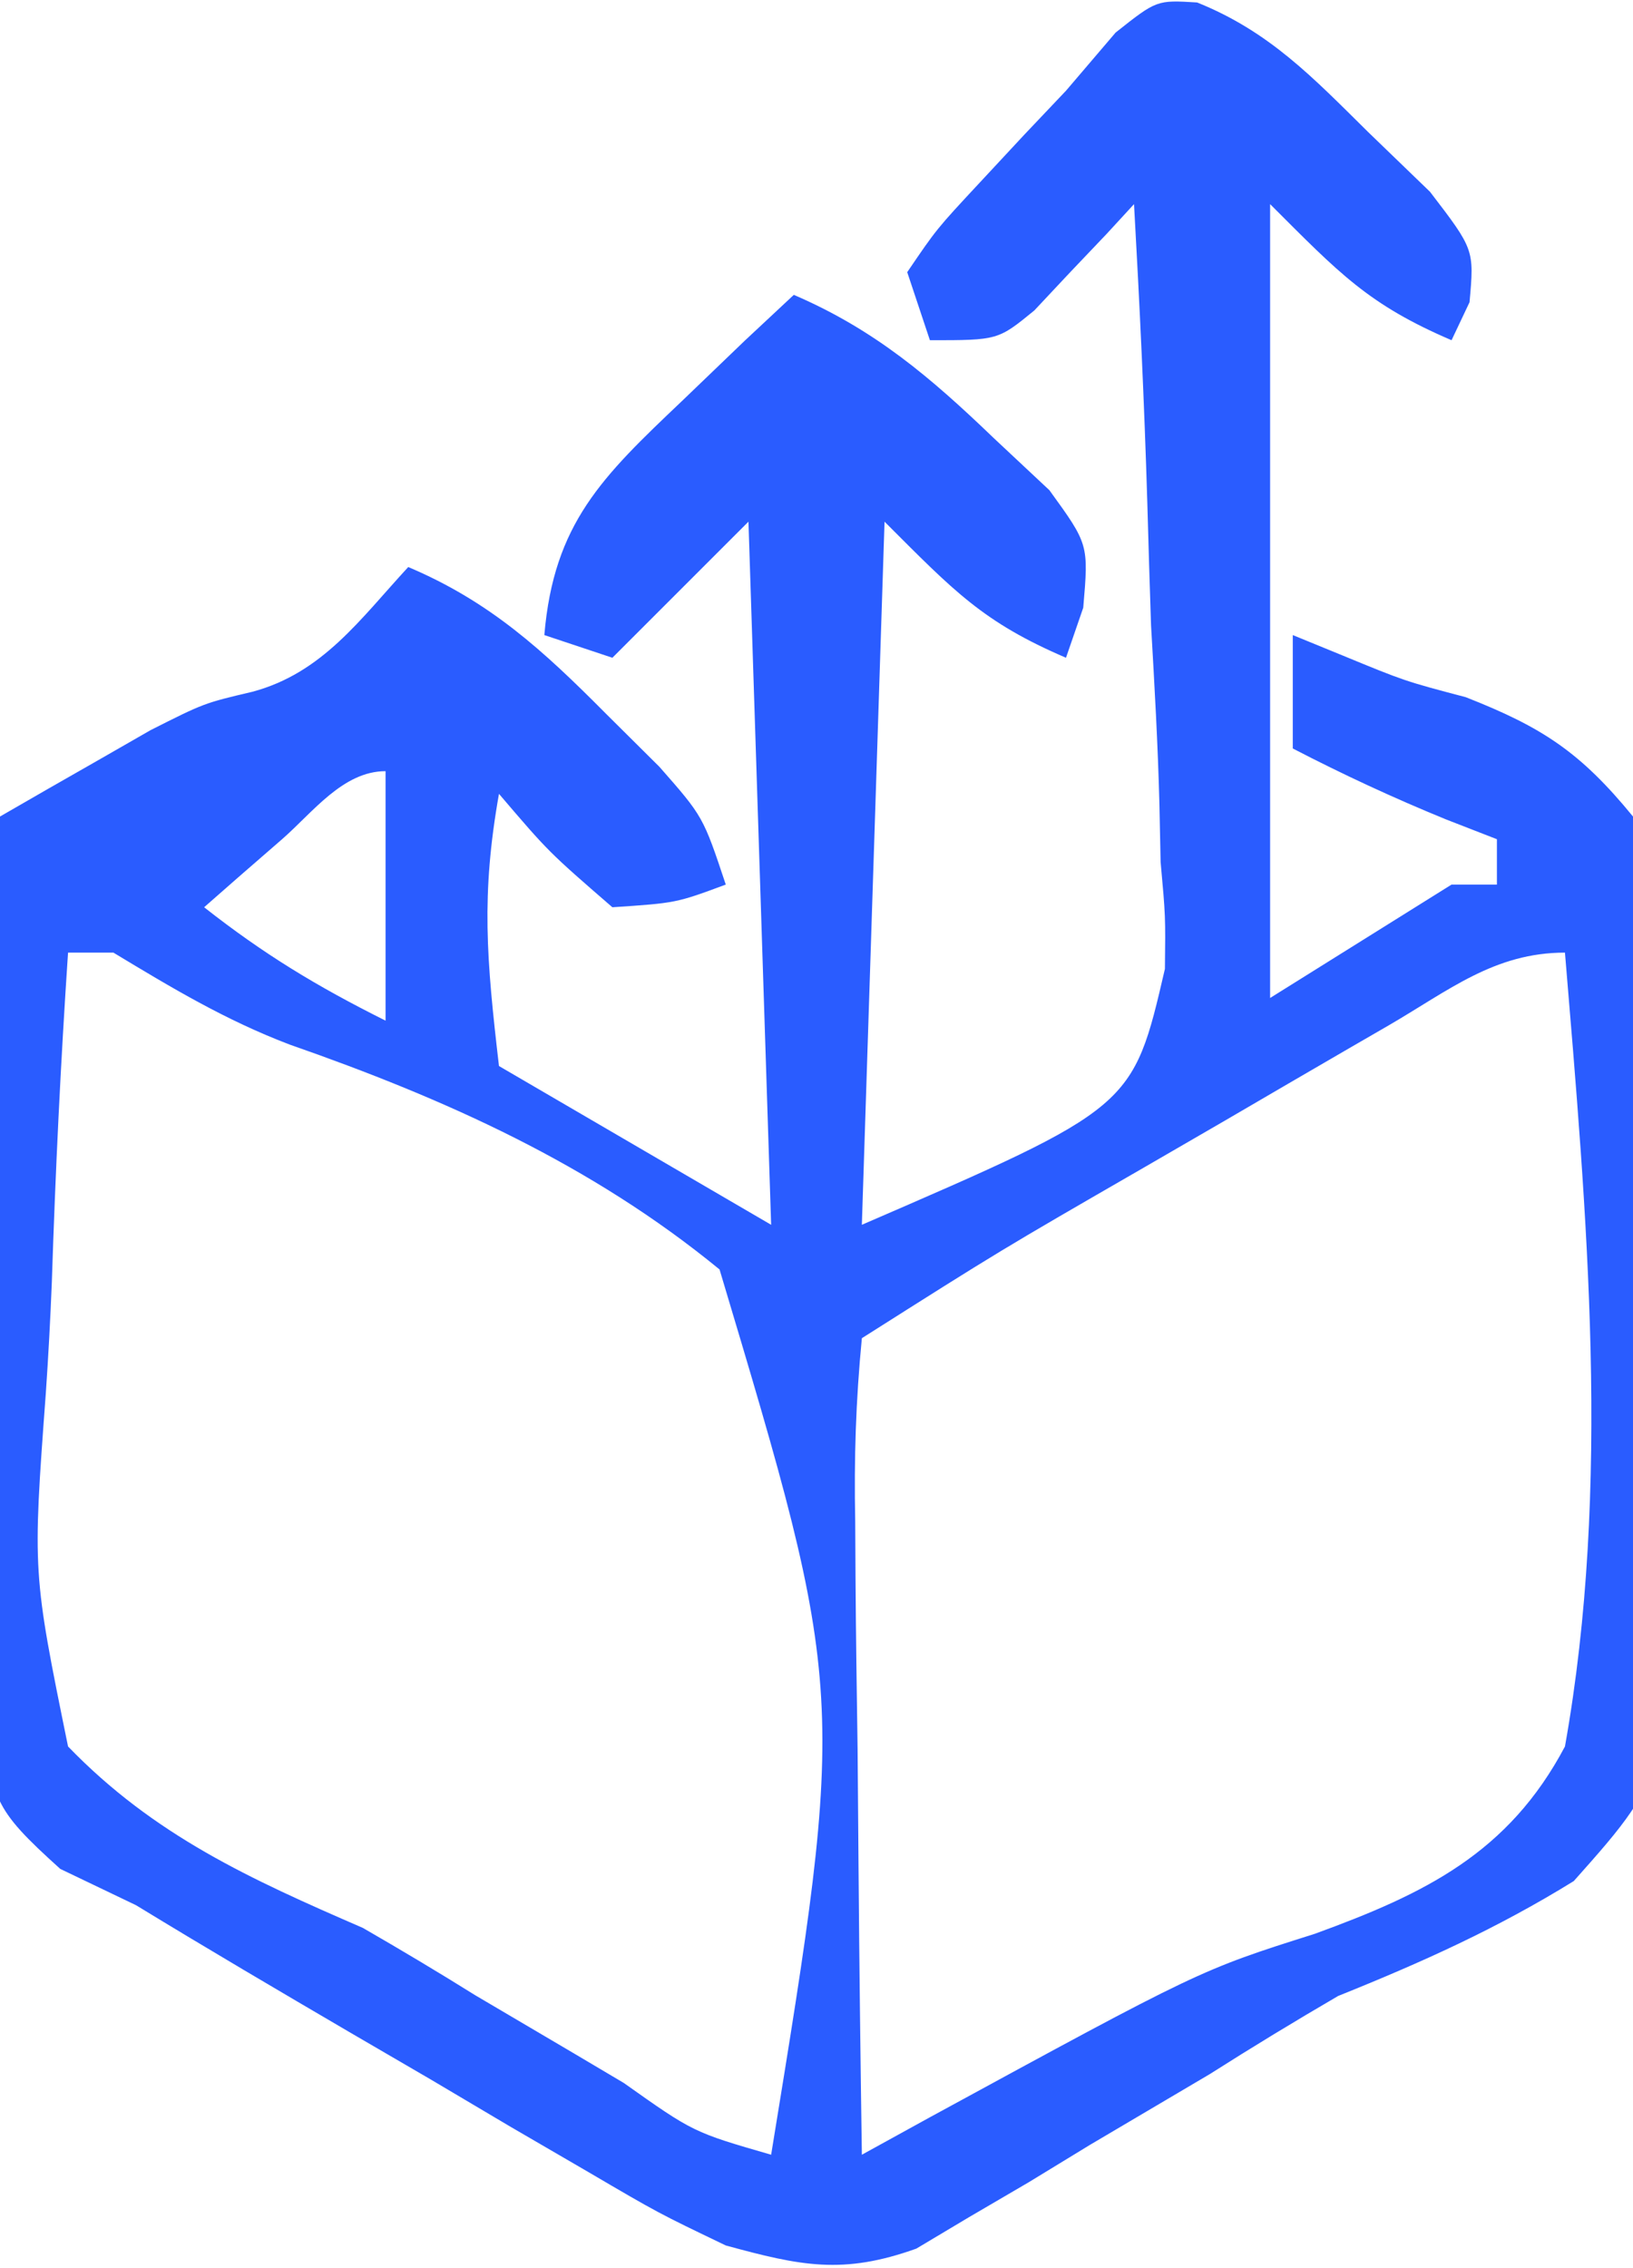 <svg xmlns="http://www.w3.org/2000/svg" width="72" height="100"><path d="M0 0 C3.182 1.277 5.102 3.302 7.531 5.703 C8.887 7.012 8.887 7.012 10.27 8.348 C12.219 10.891 12.219 10.891 12.012 13.215 C11.75 13.768 11.488 14.321 11.219 14.891 C7.556 13.321 6.28 11.952 3.219 8.891 C3.219 20.441 3.219 31.991 3.219 43.891 C7.179 41.416 7.179 41.416 11.219 38.891 C11.879 38.891 12.539 38.891 13.219 38.891 C13.219 38.231 13.219 37.571 13.219 36.891 C12.476 36.602 11.734 36.313 10.969 36.016 C8.651 35.068 6.44 34.042 4.219 32.891 C4.219 31.241 4.219 29.591 4.219 27.891 C4.936 28.184 5.653 28.478 6.392 28.781 C9.155 29.92 9.155 29.92 11.844 30.629 C15.221 31.954 16.902 33.057 19.219 35.891 C21.027 41.957 20.781 48.431 20.687 54.703 C20.656 57.756 20.748 60.789 20.85 63.84 C21.011 77.876 21.011 77.876 16.608 82.825 C13.23 84.915 9.901 86.412 6.219 87.891 C4.313 89.002 2.427 90.148 0.566 91.332 C-1.194 92.374 -2.956 93.415 -4.719 94.453 C-6.058 95.27 -6.058 95.27 -7.424 96.104 C-8.293 96.612 -9.163 97.121 -10.059 97.645 C-10.824 98.102 -11.59 98.559 -12.379 99.03 C-15.616 100.19 -17.478 99.793 -20.781 98.891 C-23.754 97.464 -23.754 97.464 -26.844 95.652 C-28.534 94.669 -28.534 94.669 -30.258 93.666 C-31.432 92.97 -32.607 92.274 -33.781 91.578 C-34.955 90.893 -36.13 90.209 -37.305 89.525 C-40.478 87.668 -43.643 85.807 -46.781 83.891 C-47.884 83.362 -48.987 82.834 -50.124 82.289 C-53.098 79.605 -53.201 79.183 -53.462 75.397 C-53.461 73.556 -53.428 71.715 -53.367 69.875 C-53.359 68.904 -53.35 67.933 -53.341 66.933 C-53.308 63.834 -53.233 60.738 -53.156 57.641 C-53.126 55.539 -53.099 53.438 -53.074 51.336 C-53.008 46.186 -52.905 41.039 -52.781 35.891 C-51.368 35.072 -49.95 34.261 -48.531 33.453 C-47.348 32.774 -47.348 32.774 -46.141 32.082 C-43.781 30.891 -43.781 30.891 -41.656 30.391 C-38.559 29.565 -36.9 27.186 -34.781 24.891 C-31.178 26.416 -28.838 28.565 -26.094 31.328 C-25.306 32.111 -24.519 32.893 -23.707 33.699 C-21.781 35.891 -21.781 35.891 -20.781 38.891 C-22.969 39.703 -22.969 39.703 -25.781 39.891 C-28.594 37.453 -28.594 37.453 -30.781 34.891 C-31.572 39.352 -31.334 42.147 -30.781 46.891 C-26.821 49.201 -22.861 51.511 -18.781 53.891 C-19.111 43.661 -19.441 33.431 -19.781 22.891 C-21.761 24.871 -23.741 26.851 -25.781 28.891 C-26.771 28.561 -27.761 28.231 -28.781 27.891 C-28.364 22.963 -26.231 20.913 -22.719 17.578 C-21.8 16.695 -20.881 15.812 -19.934 14.902 C-19.223 14.238 -18.513 13.575 -17.781 12.891 C-14.222 14.421 -11.753 16.527 -8.969 19.203 C-7.753 20.342 -7.753 20.342 -6.512 21.504 C-4.781 23.891 -4.781 23.891 -5.02 26.684 C-5.397 27.776 -5.397 27.776 -5.781 28.891 C-9.444 27.321 -10.72 25.952 -13.781 22.891 C-14.111 33.121 -14.441 43.351 -14.781 53.891 C-2.836 48.72 -2.836 48.72 -1.419 42.608 C-1.392 40.284 -1.392 40.284 -1.609 37.895 C-1.626 37.061 -1.643 36.227 -1.661 35.369 C-1.728 32.725 -1.878 30.093 -2.031 27.453 C-2.091 25.654 -2.146 23.856 -2.195 22.057 C-2.327 17.663 -2.534 13.279 -2.781 8.891 C-3.18 9.324 -3.578 9.757 -3.988 10.203 C-4.518 10.76 -5.048 11.317 -5.594 11.891 C-6.116 12.447 -6.638 13.004 -7.176 13.578 C-8.781 14.891 -8.781 14.891 -11.781 14.891 C-12.276 13.406 -12.276 13.406 -12.781 11.891 C-11.488 9.988 -11.488 9.988 -9.594 7.953 C-8.944 7.254 -8.294 6.556 -7.625 5.836 C-7.017 5.194 -6.408 4.552 -5.781 3.891 C-5.059 3.045 -4.338 2.199 -3.594 1.328 C-1.781 -0.109 -1.781 -0.109 0 0 Z M-40.344 36.891 C-40.984 37.447 -41.625 38.004 -42.285 38.578 C-42.779 39.011 -43.273 39.444 -43.781 39.891 C-41.145 41.962 -38.831 43.366 -35.781 44.891 C-35.781 41.261 -35.781 37.631 -35.781 33.891 C-37.659 33.891 -38.996 35.715 -40.344 36.891 Z M-46.781 35.891 C-46.781 38.891 -46.781 38.891 -46.781 38.891 Z M-49.781 41.891 C-50.105 46.728 -50.339 51.559 -50.495 56.405 C-50.56 58.049 -50.649 59.692 -50.762 61.333 C-51.345 69.222 -51.345 69.222 -49.781 76.891 C-45.982 80.82 -41.749 82.736 -36.781 84.891 C-35.114 85.853 -33.46 86.839 -31.828 87.859 C-30.397 88.704 -28.964 89.548 -27.531 90.391 C-26.787 90.831 -26.044 91.272 -25.277 91.727 C-22.212 93.899 -22.212 93.899 -18.781 94.891 C-15.462 74.548 -15.462 74.548 -21.056 55.86 C-26.712 51.224 -33.137 48.343 -40.01 45.945 C-42.836 44.87 -45.201 43.45 -47.781 41.891 C-48.441 41.891 -49.101 41.891 -49.781 41.891 Z M8.441 45.102 C7.874 45.43 7.307 45.758 6.723 46.096 C4.907 47.149 3.094 48.207 1.281 49.266 C0.063 49.972 -1.155 50.677 -2.373 51.383 C-8.656 55.008 -8.656 55.008 -14.781 58.891 C-15.048 61.657 -15.129 64.197 -15.074 66.961 C-15.07 67.757 -15.066 68.553 -15.061 69.374 C-15.045 71.921 -15.007 74.468 -14.969 77.016 C-14.954 78.741 -14.94 80.466 -14.928 82.191 C-14.895 86.425 -14.843 90.658 -14.781 94.891 C-13.802 94.352 -12.823 93.812 -11.814 93.257 C0.122 86.754 0.122 86.754 5.184 85.152 C10.036 83.386 13.726 81.6 16.219 76.891 C18.27 65.405 17.18 53.454 16.219 41.891 C13.112 41.891 11.107 43.553 8.441 45.102 Z " fill="#2A5CFF" transform="translate(52.781,0.109)"></path></svg>